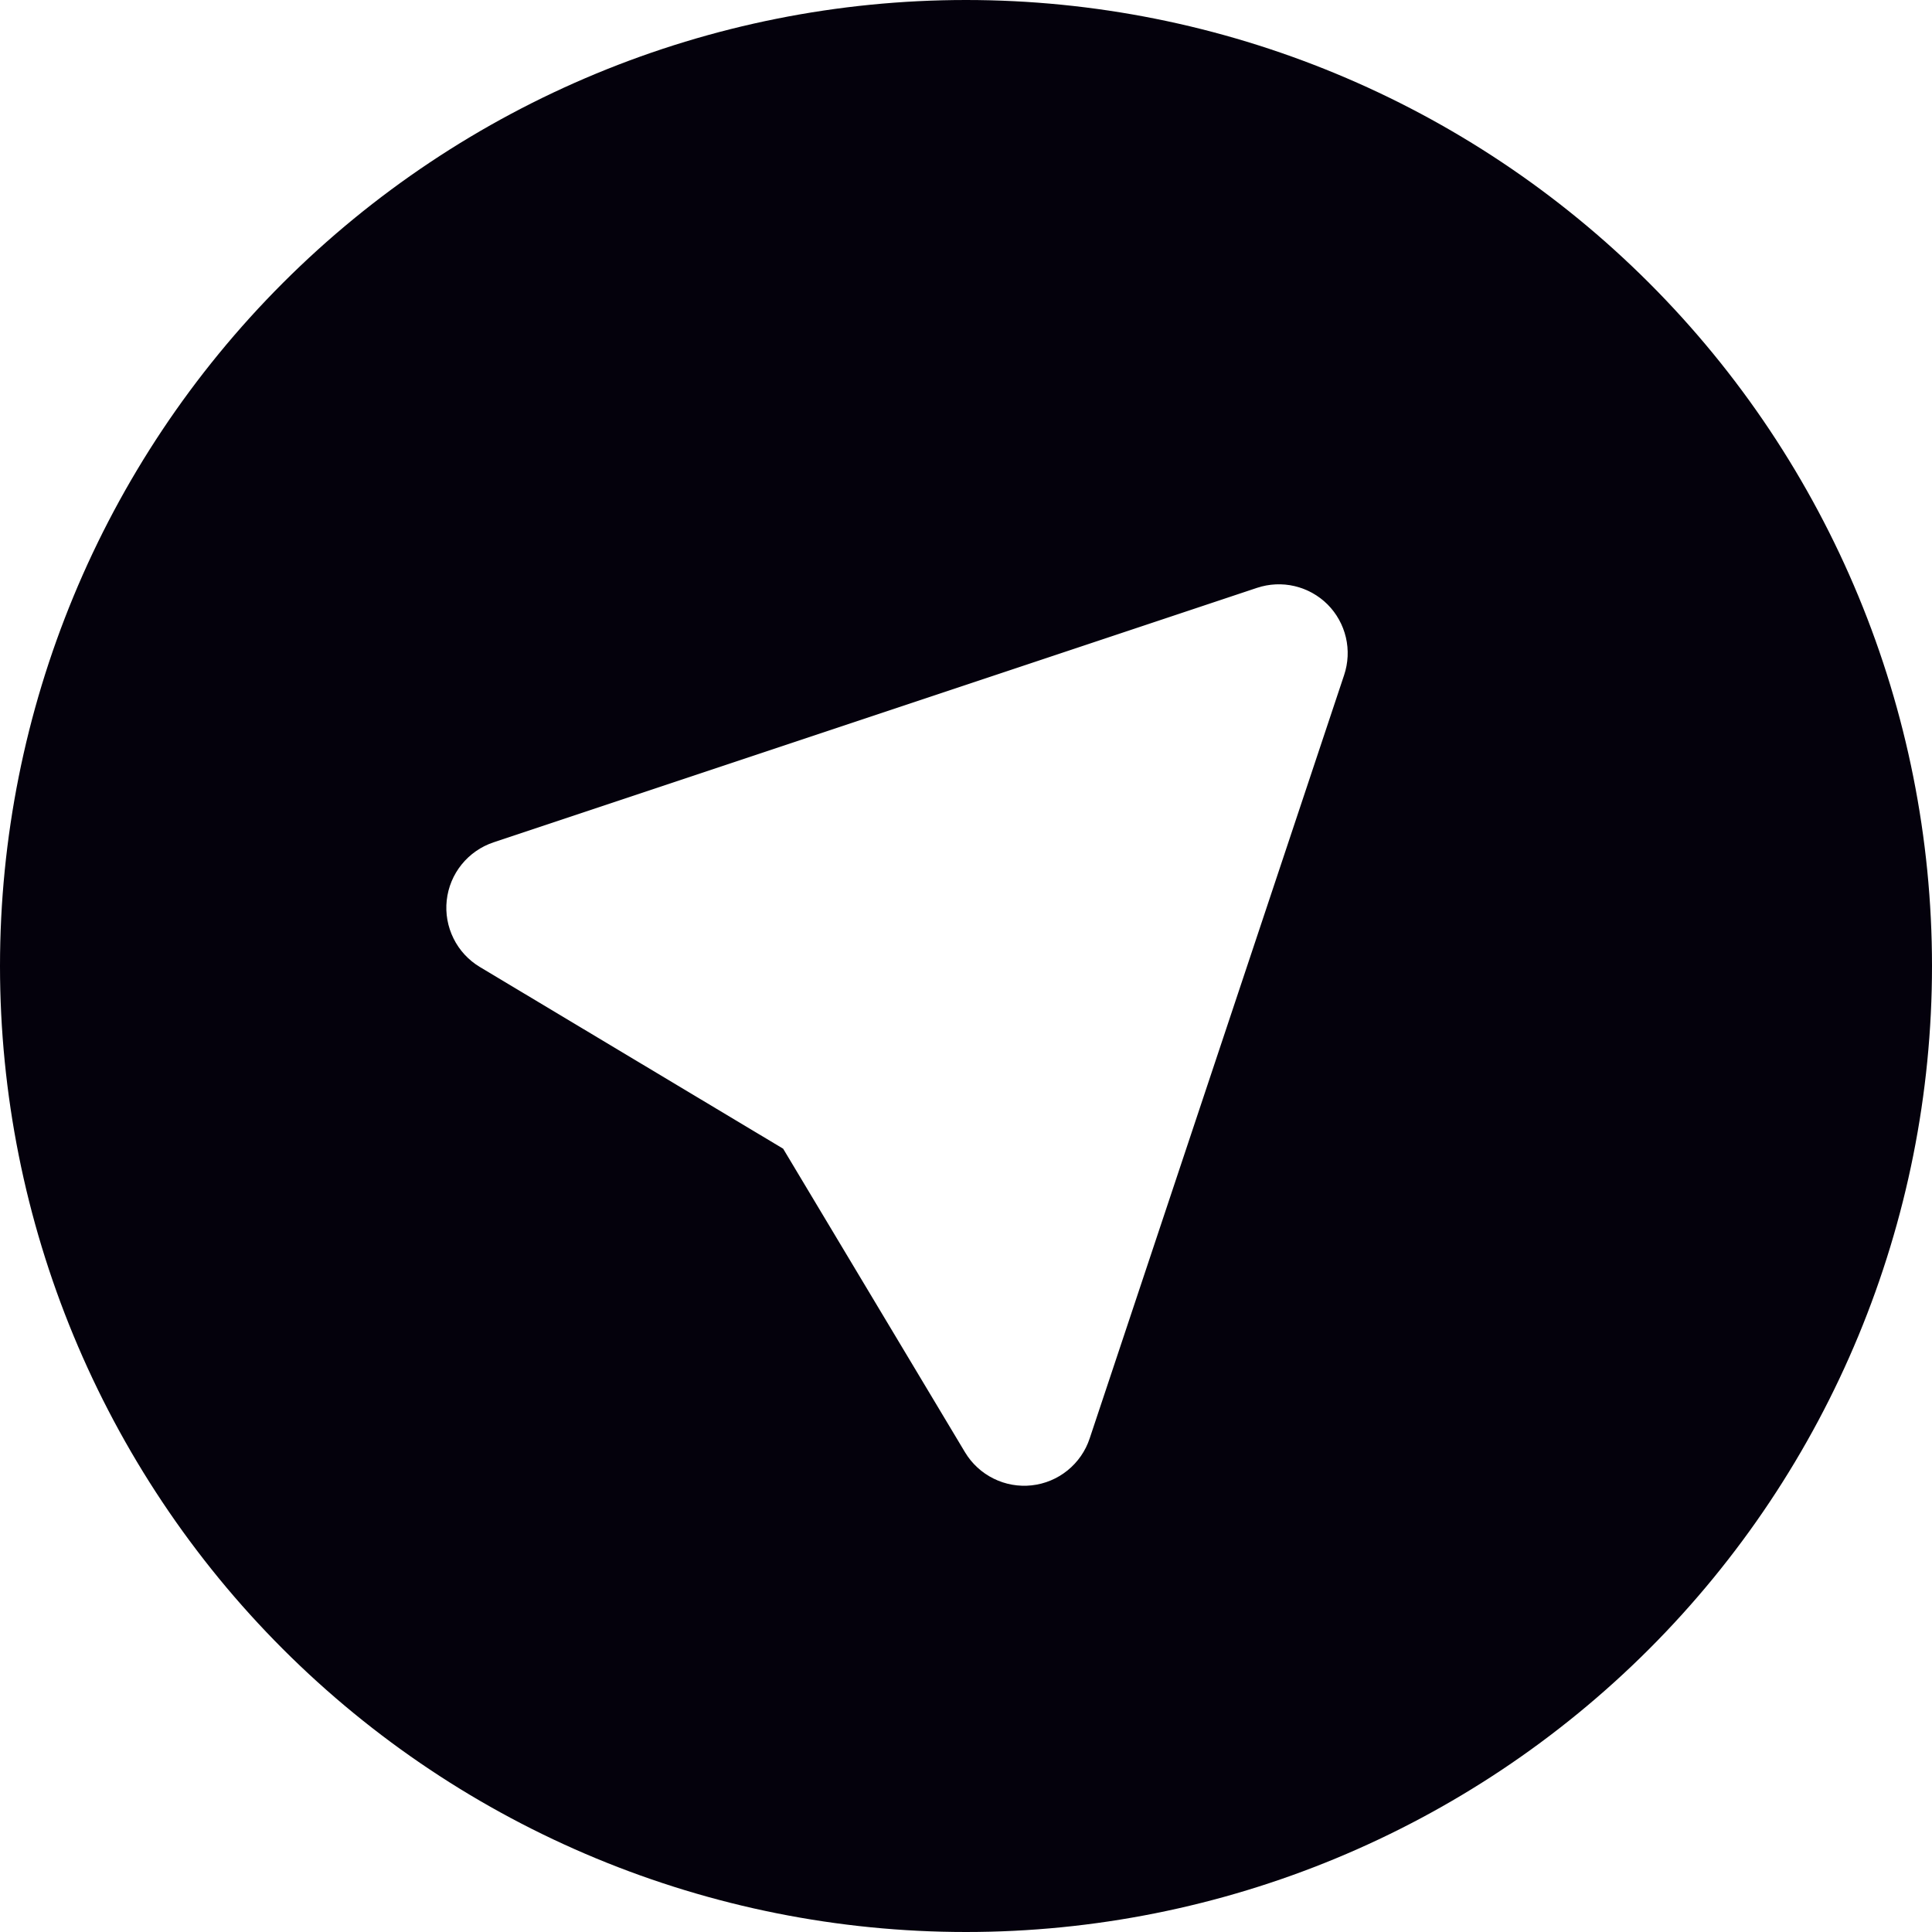 <svg width="48" height="48" viewBox="0 0 48 48" fill="none" xmlns="http://www.w3.org/2000/svg">
<g clip-path="url(#clip0_2469_422)">
<path fill-rule="evenodd" clip-rule="evenodd" d="M24 0C17.635 0 11.53 2.529 7.029 7.029C2.529 11.53 0 17.635 0 24C0 30.365 2.529 36.47 7.029 40.971C11.53 45.471 17.635 48 24 48C30.365 48 36.47 45.471 40.971 40.971C45.471 36.47 48 30.365 48 24C48 17.635 45.471 11.53 40.971 7.029C36.47 2.529 30.365 0 24 0ZM32.983 15.017C33.208 15.243 33.365 15.526 33.438 15.836C33.511 16.146 33.495 16.471 33.394 16.773L27.072 35.739C26.969 36.051 26.778 36.325 26.523 36.532C26.268 36.738 25.96 36.867 25.634 36.903C25.308 36.939 24.979 36.881 24.685 36.735C24.391 36.59 24.145 36.363 23.976 36.082L19.457 28.539L11.921 24.024C11.64 23.855 11.413 23.61 11.268 23.316C11.122 23.022 11.063 22.693 11.099 22.367C11.135 22.041 11.263 21.733 11.469 21.478C11.675 21.223 11.95 21.032 12.261 20.928L31.227 14.606C31.529 14.505 31.854 14.489 32.164 14.562C32.474 14.635 32.757 14.792 32.983 15.017Z" fill="#04010C"/>
</g>
<defs>
<clipPath id="clip0_2469_422">
<rect width="48" height="48" fill="white"/>
</clipPath>
</defs>
</svg>
